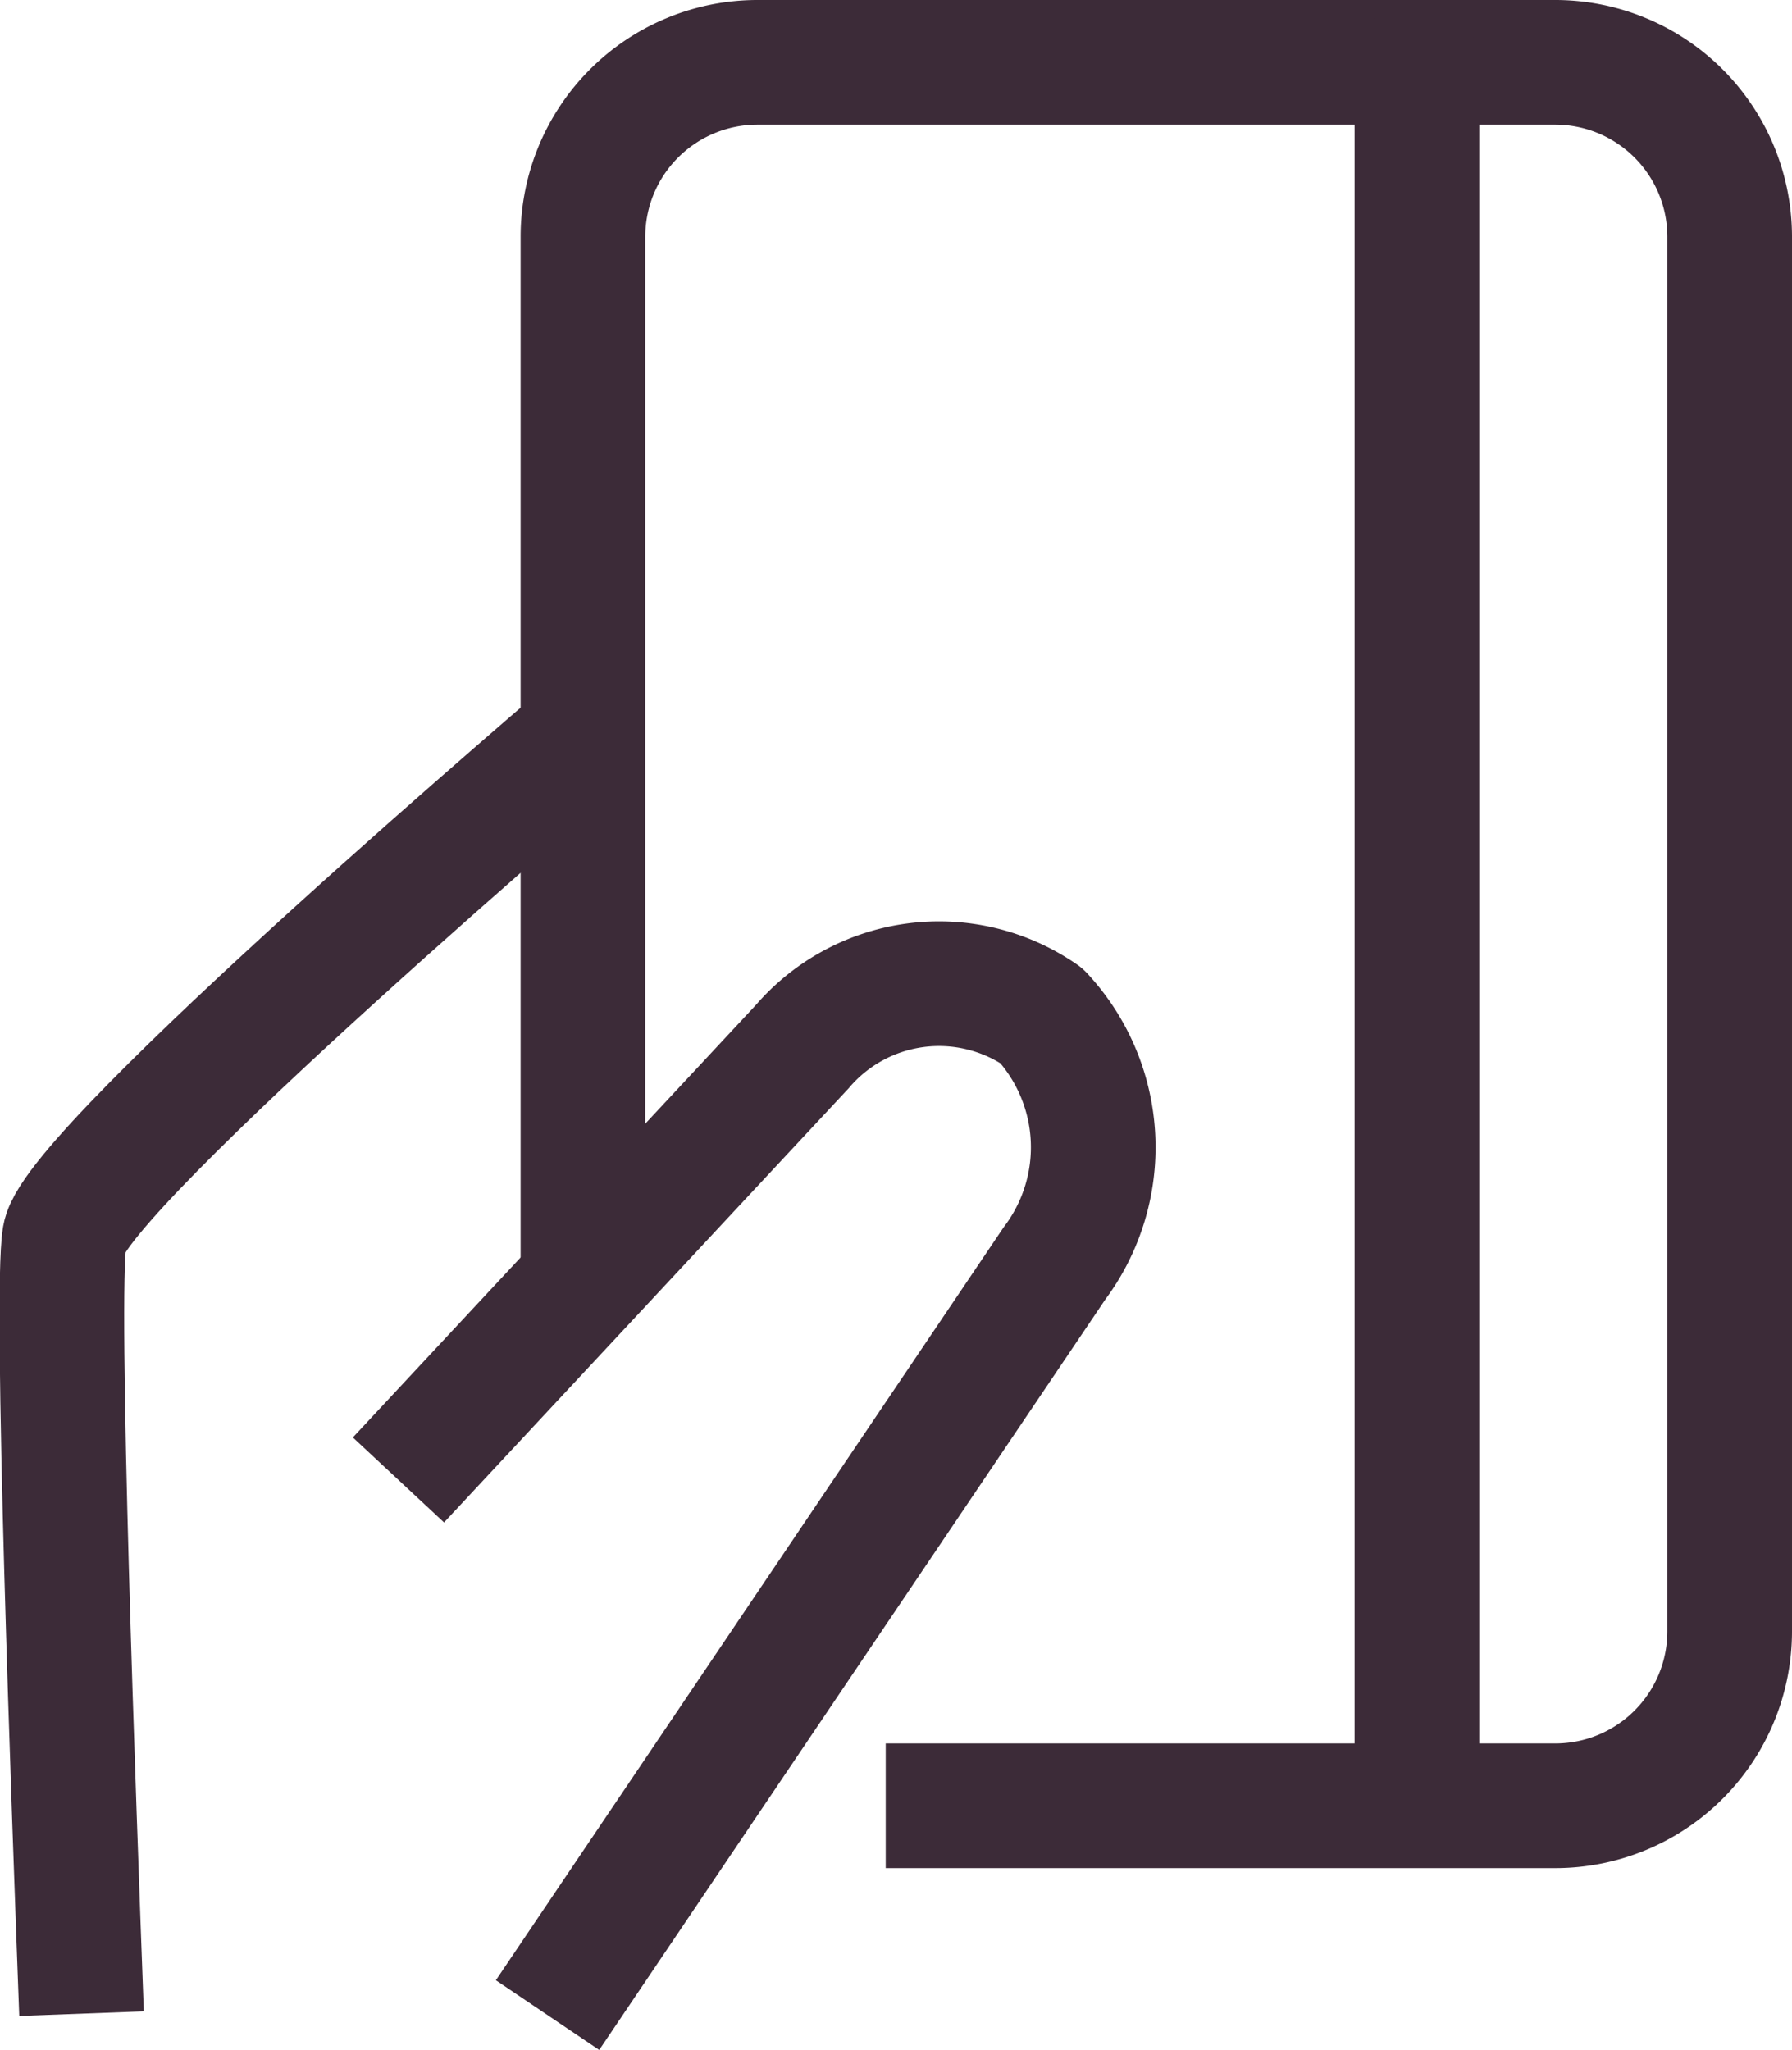 <svg xmlns="http://www.w3.org/2000/svg" width="28.752" height="32.889" viewBox="0 0 28.752 32.889"><g id="Group_402" data-name="Group 402" transform="translate(-753.002 -7206.437)"><path id="Path_306" data-name="Path 306" d="M768.994,7226.711v-16.487a2.8,2.8,0,0,1,2.787-2.787h12.825a2.8,2.8,0,0,1,2.787,2.787v22.4a2.8,2.8,0,0,1-2.787,2.787H773.852" transform="translate(-6.639)" fill="none" stroke="#3c2b38" stroke-linejoin="round" stroke-width="2"></path><line id="Line_268" data-name="Line 268" y2="27.868" transform="translate(775.736 7207.46)" fill="none" stroke="#3c2b38" stroke-linecap="round" stroke-linejoin="round" stroke-width="2"></line><g id="Group_401" data-name="Group 401" transform="translate(759.395 7222.205)"><path id="Path_307" data-name="Path 307" d="M763.684,7241.909l6.476-6.949a2.889,2.889,0,0,1,3.841-.5,3.1,3.1,0,0,1,.21,3.972l-8.135,12.063" transform="translate(-763.684 -7233.931)" fill="none" stroke="#3c2b38" stroke-linejoin="round" stroke-width="2"></path></g><path id="Path_308" data-name="Path 308" d="M762.573,7226.5s-8.344,7.1-8.535,8.219c-.156.905.152,9.228.272,12.462" transform="translate(0 -8.435)" fill="none" stroke="#3c2b38" stroke-miterlimit="10" stroke-width="2"></path></g></svg>